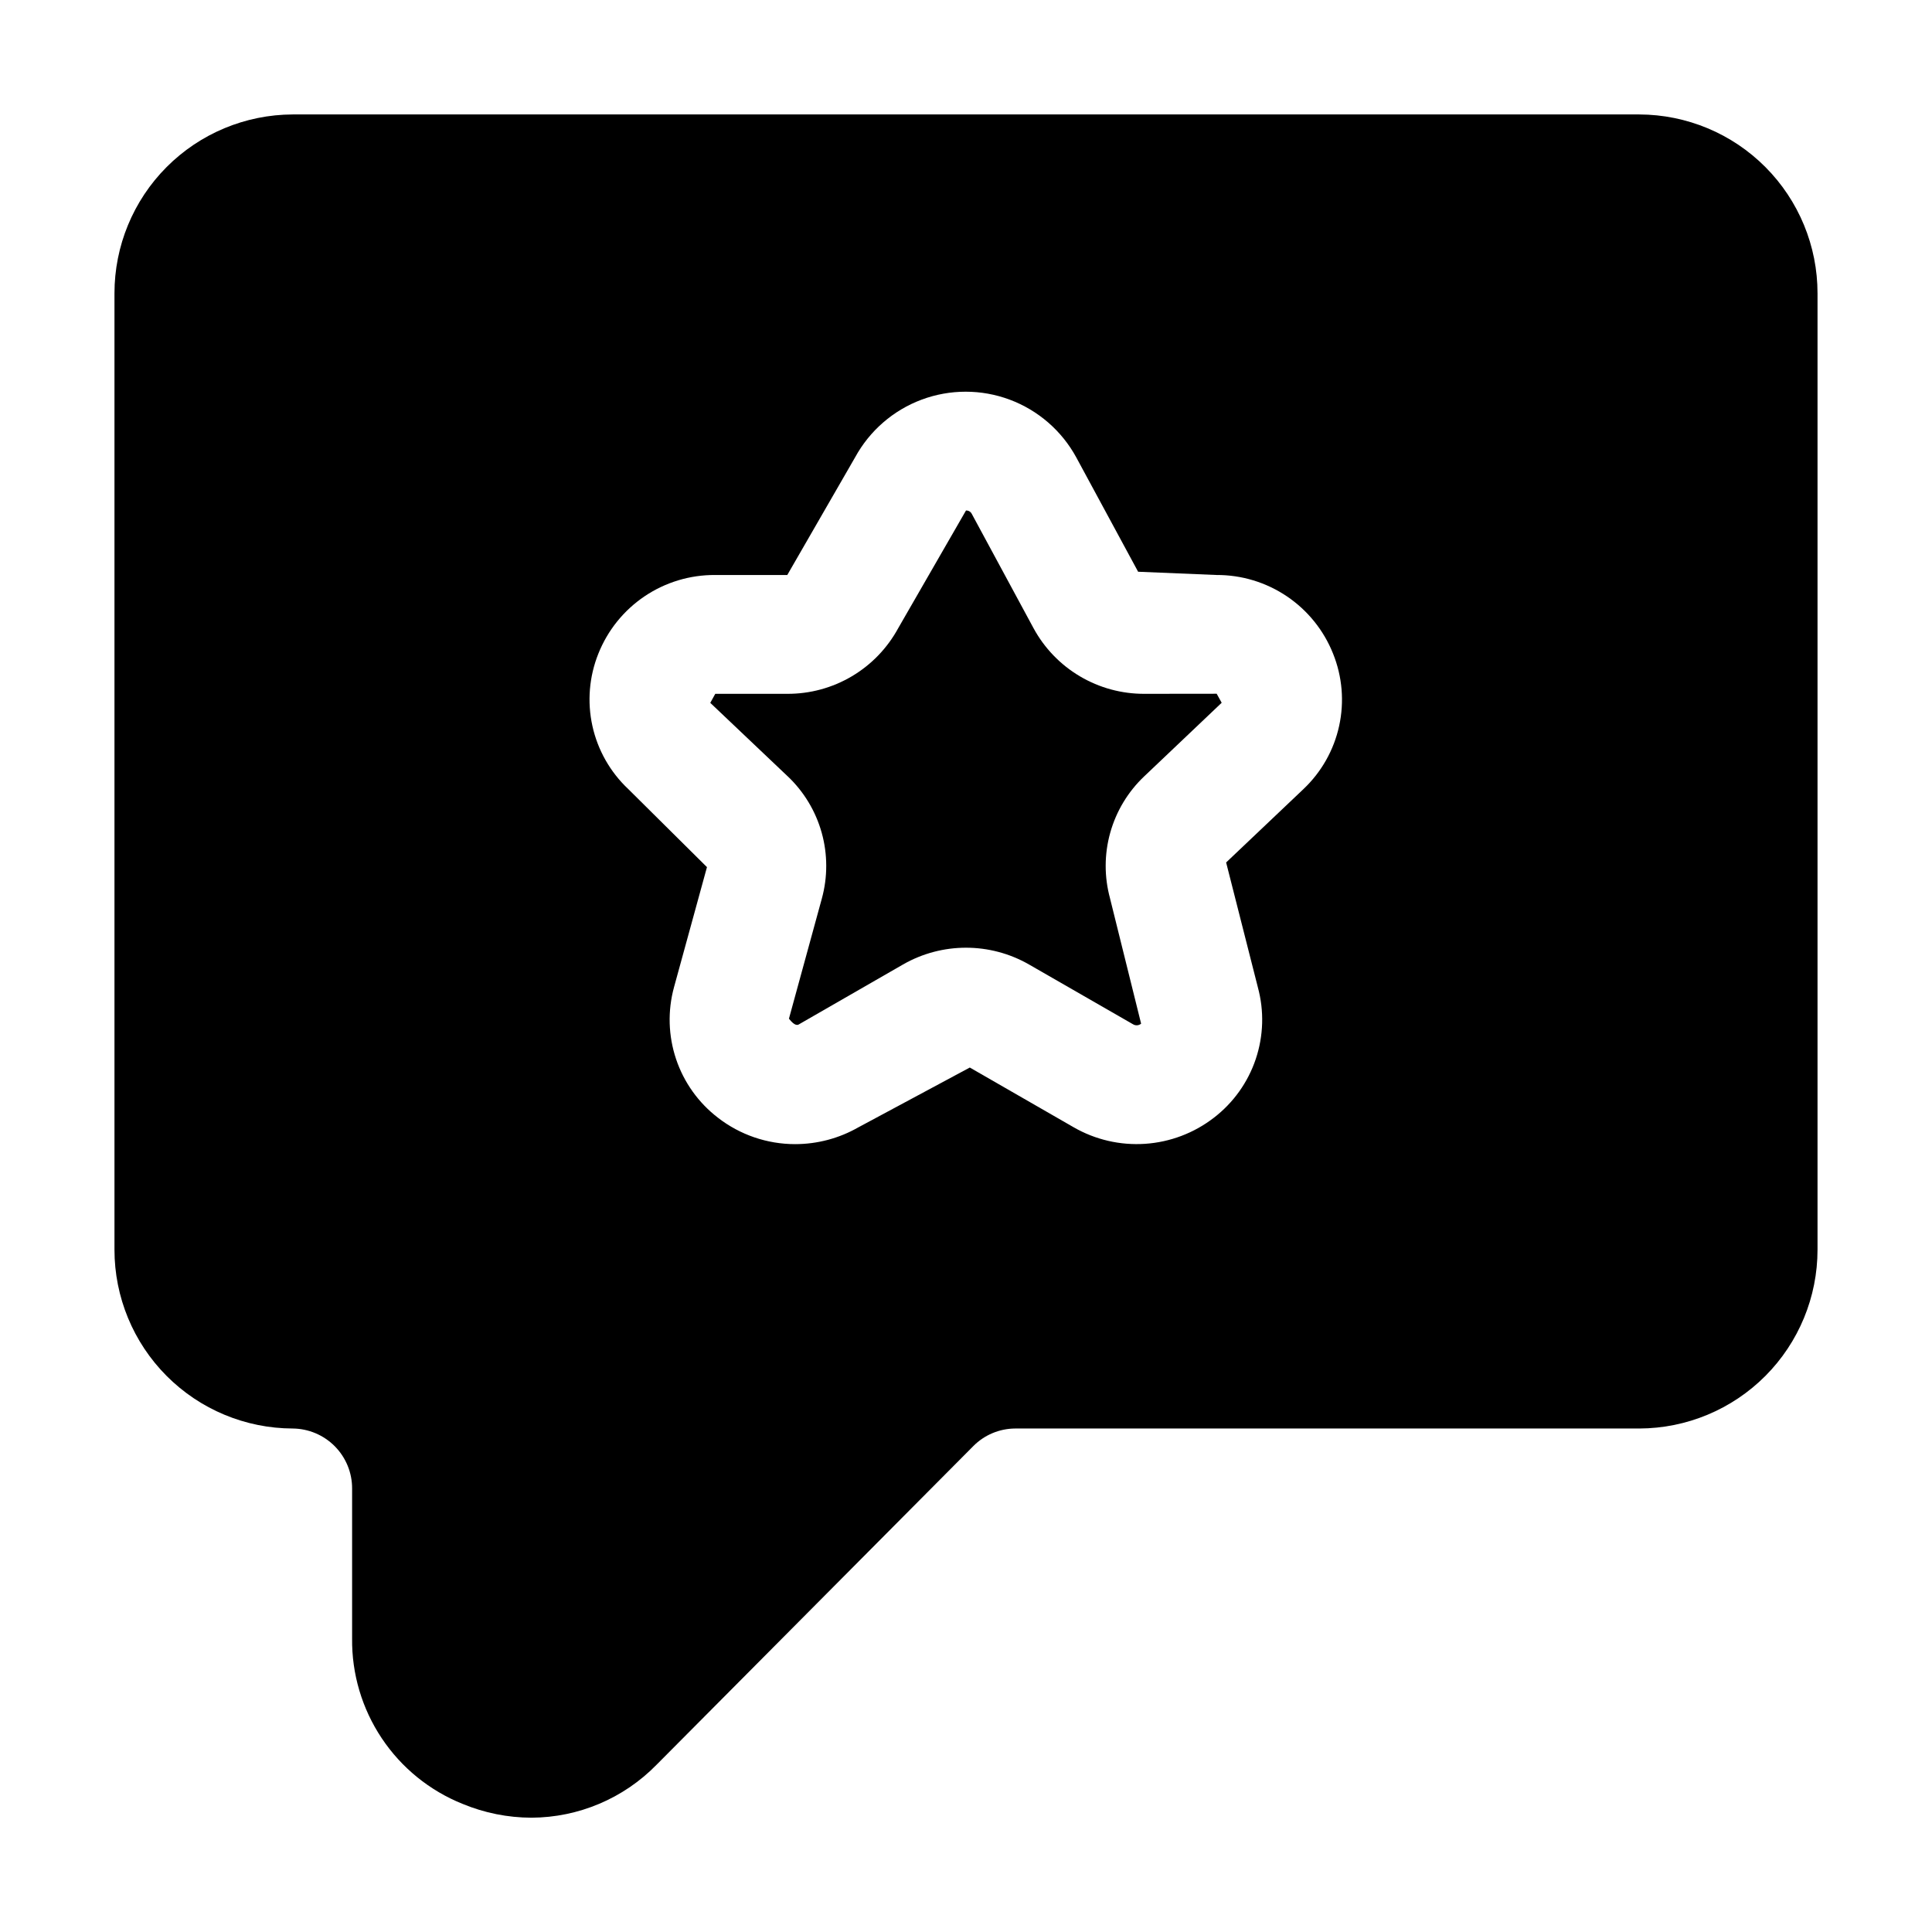 <?xml version="1.0" encoding="UTF-8"?>
<!-- Uploaded to: SVG Repo, www.svgrepo.com, Generator: SVG Repo Mixer Tools -->
<svg fill="#000000" width="800px" height="800px" version="1.1" viewBox="144 144 512 512" xmlns="http://www.w3.org/2000/svg">
 <g>
  <path d="m447.29 327.87c-6.012 0.027-11.918-1.574-17.094-4.637-5.176-3.059-9.422-7.465-12.293-12.746l-16.375-30.312c-0.285-0.574-0.891-0.922-1.531-0.883l-17.969 31.195c-2.875 5.281-7.121 9.688-12.297 12.746-5.176 3.062-11.082 4.664-17.094 4.637h-19.082l-1.324 2.394 20.508 19.461 0.004-0.004c4.305 4.078 7.422 9.25 9.016 14.961 1.594 5.715 1.605 11.754 0.031 17.473l-8.711 31.805c1.617 2.098 2.394 1.68 2.707 1.469l27.52-15.828c10.344-5.93 23.055-5.93 33.398 0l27.5 15.809v-0.004c0.68 0.457 1.582 0.406 2.203-0.125l-8.23-33.168h0.004c-1.566-5.715-1.551-11.746 0.047-17.453 1.598-5.703 4.715-10.867 9.02-14.938l20.508-19.48-1.324-2.394z"/>
  <path d="m578.43 174.33h-356.86c-12.547 0.039-24.566 5.055-33.422 13.945s-13.82 20.93-13.812 33.477v253.42c-0.004 12.543 4.965 24.578 13.82 33.465 8.852 8.883 20.871 13.895 33.414 13.934 4.199 0.035 8.211 1.73 11.164 4.715 2.949 2.988 4.598 7.019 4.578 11.219v39.676c-0.113 9.414 2.625 18.641 7.852 26.469 5.223 7.832 12.695 13.898 21.434 17.402 5.785 2.398 11.98 3.641 18.242 3.656 12.48-0.051 24.422-5.102 33.148-14.023l83.969-84.473h-0.004c2.938-2.953 6.922-4.621 11.086-4.641h165.39c12.547-0.039 24.562-5.051 33.414-13.934 8.855-8.887 13.824-20.922 13.82-33.465v-253.42c0.012-12.547-4.957-24.586-13.812-33.477-8.852-8.891-20.871-13.906-33.422-13.945zm-88.984 178.77-20.508 19.461 8.398 33.043-0.004-0.004c1.719 6.277 1.523 12.918-0.551 19.086-2.074 6.164-5.938 11.57-11.098 15.531-5.246 4.055-11.582 6.457-18.195 6.906-6.617 0.449-13.215-1.078-18.961-4.387l-27.52-15.828-29.492 15.828h-0.004c-5.109 2.93-10.902 4.473-16.793 4.473-7.402 0-14.594-2.457-20.445-6.992-5.16-3.957-9.023-9.359-11.098-15.523-2.074-6.16-2.269-12.801-0.555-19.07l8.734-31.824-20.867-20.699c-4.773-4.492-8.078-10.316-9.492-16.715-1.41-6.402-0.863-13.078 1.578-19.16 2.461-6.18 6.727-11.477 12.242-15.195 5.519-3.719 12.027-5.688 18.68-5.648h19.145l17.969-31.176c3.848-7.051 10.105-12.484 17.633-15.293 7.527-2.809 15.816-2.809 23.344 0 7.527 2.809 13.789 8.242 17.633 15.293l16.395 30.312 20.738 0.859 0.004 0.004c6.652-0.039 13.16 1.93 18.676 5.648s9.785 9.016 12.246 15.195c2.449 6.074 3.012 12.746 1.613 19.145-1.395 6.398-4.688 12.23-9.445 16.73z"/>
 </g>
</svg>